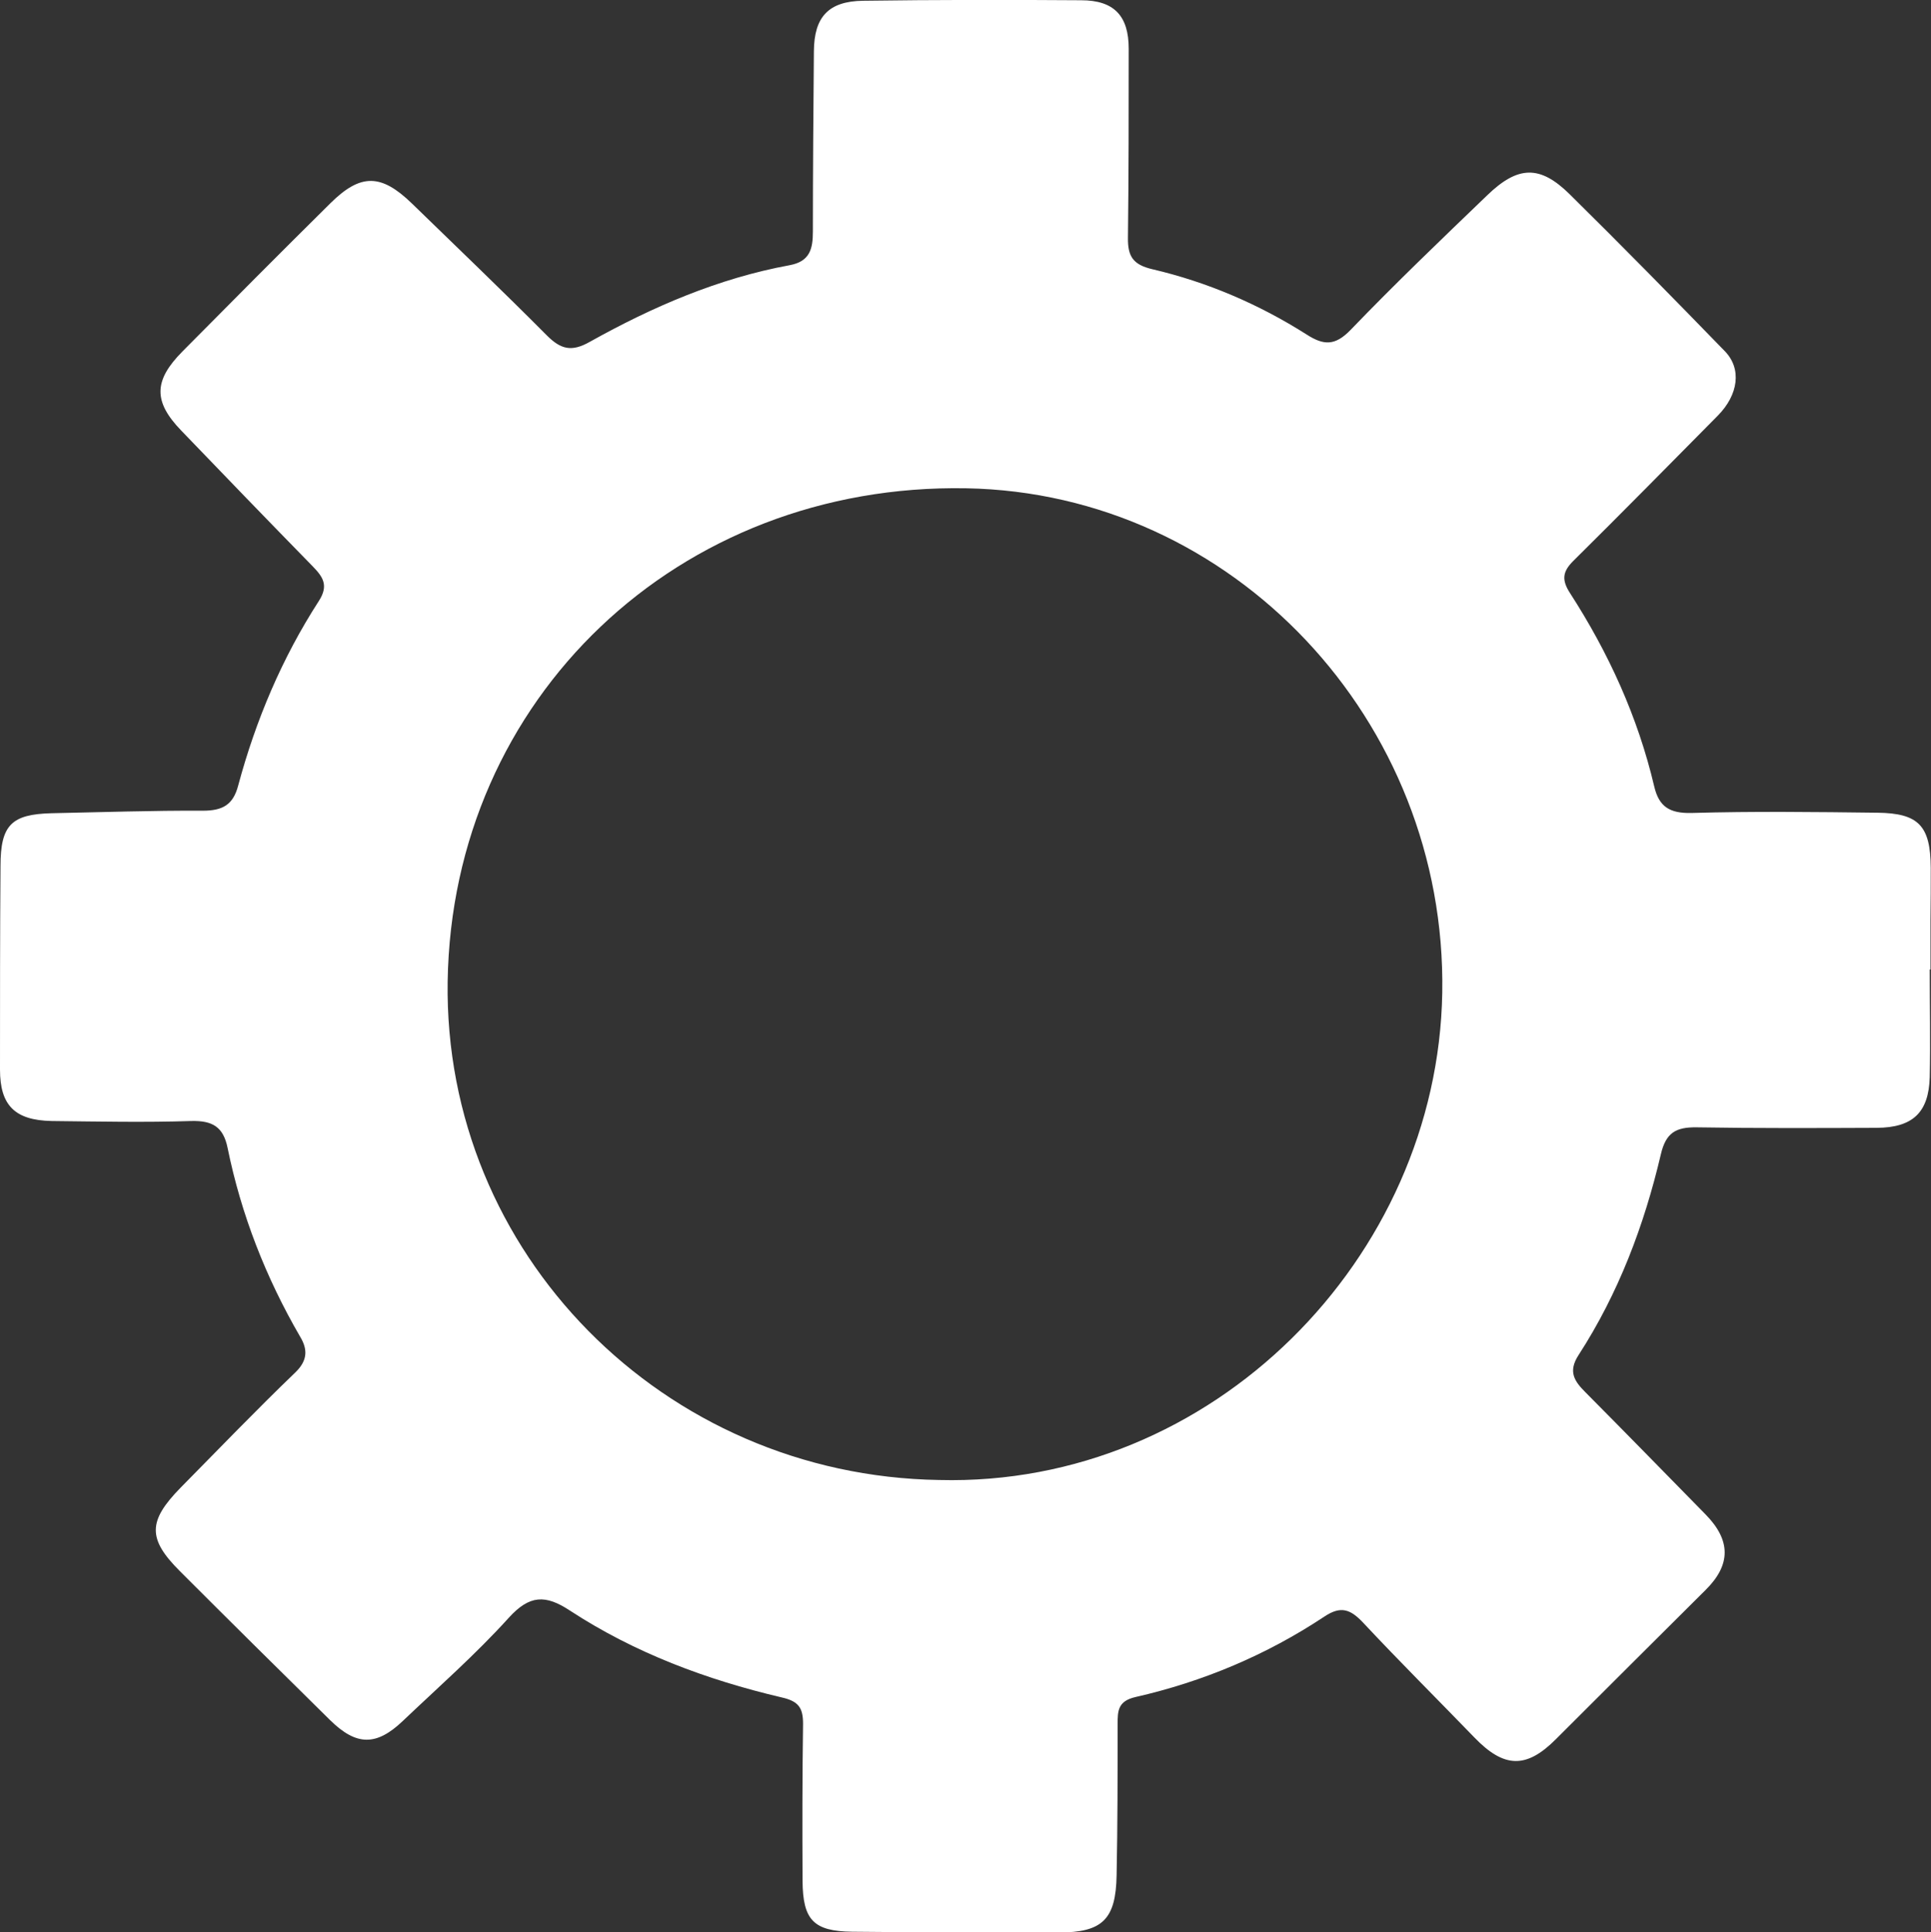 <?xml version="1.0" encoding="UTF-8"?>
<svg id="Layer_1" data-name="Layer 1" xmlns="http://www.w3.org/2000/svg" viewBox="0 0 76.61 76.65">
  <rect x="0" y="0" width="76.61" height="76.65" fill="#333333" stroke="none"/>
  <defs>
    <style>
      .cls-1 {
        fill: #fff;
      }
    </style>
  </defs>
  <path class="cls-1" d="m76.56,38.46c0,1.42.03,2.85,0,4.27-.04,1.41-.68,2-2.1,2.01-2.38.01-4.77.02-7.15-.02-.82-.01-1.22.21-1.42,1.08-.66,2.81-1.68,5.51-3.26,7.95-.43.66-.17,1.04.27,1.48,1.6,1.61,3.18,3.23,4.77,4.85,1.01,1.03,1,2,0,2.99-1.99,1.98-3.97,3.95-5.95,5.93-1.17,1.17-2.05,1.14-3.22-.07-1.47-1.52-2.97-3.01-4.41-4.55-.5-.53-.88-.7-1.55-.25-2.29,1.52-4.81,2.58-7.49,3.19-.7.16-.71.55-.71,1.07,0,2,0,4-.04,6-.03,1.75-.56,2.27-2.3,2.27-2.73,0-5.46,0-8.19-.03-1.53-.02-1.96-.46-1.97-2.02-.01-2.08-.01-4.15.02-6.23,0-.65-.19-.9-.87-1.05-2.97-.7-5.81-1.76-8.38-3.44-.97-.64-1.6-.62-2.42.28-1.31,1.45-2.79,2.75-4.21,4.1-1.05,1-1.84.99-2.88-.03-2-1.97-3.99-3.94-5.97-5.92-1.28-1.28-1.26-1.98.03-3.3,1.51-1.53,3-3.08,4.55-4.57.5-.48.5-.92.2-1.42-1.36-2.34-2.34-4.84-2.88-7.49-.17-.84-.6-1.09-1.44-1.07-1.84.06-3.69.02-5.54,0C.59,44.44,0,43.85,0,42.43c0-2.69,0-5.38.02-8.07,0-1.63.43-2.06,2.03-2.1,2-.04,4-.11,6-.1.78,0,1.2-.23,1.4-1,.7-2.6,1.74-5.06,3.2-7.32.4-.62.16-.96-.25-1.38-1.75-1.79-3.48-3.58-5.21-5.38-1.11-1.15-1.1-1.98.05-3.14,1.95-1.97,3.9-3.93,5.86-5.87,1.21-1.2,2.02-1.18,3.24,0,1.79,1.74,3.6,3.47,5.36,5.24.55.55.98.66,1.7.25,2.49-1.39,5.1-2.52,7.93-3.04.81-.15.92-.66.92-1.34,0-2.38.02-4.77.04-7.15.01-1.36.58-1.98,1.95-2,2.88-.04,5.77-.04,8.65-.02,1.31,0,1.89.62,1.89,1.92,0,2.5,0,5-.03,7.5-.01.74.2,1.07.97,1.25,2.18.51,4.23,1.39,6.12,2.59.67.43,1.12.46,1.74-.18,1.76-1.83,3.59-3.58,5.42-5.34,1.22-1.18,2.09-1.21,3.27-.05,2.08,2.05,4.12,4.13,6.16,6.23.68.7.54,1.73-.28,2.56-1.91,1.93-3.81,3.86-5.74,5.77-.43.43-.45.76-.12,1.27,1.53,2.37,2.69,4.91,3.34,7.67.19.81.62,1.07,1.48,1.05,2.46-.07,4.92-.04,7.38-.01,1.63.02,2.1.52,2.11,2.18,0,.69,0,1.38-.01,2.08,0,.65,0,1.31,0,1.96-.01,0-.02,0-.03,0Zm-39.3,20.25c10.84.28,19.78-8.79,19.96-19.33.18-10.81-8.32-19.82-18.88-20.01-11.43-.21-20.41,8.33-20.58,19.57-.16,10.76,8.55,19.6,19.5,19.77Z"/>
</svg>